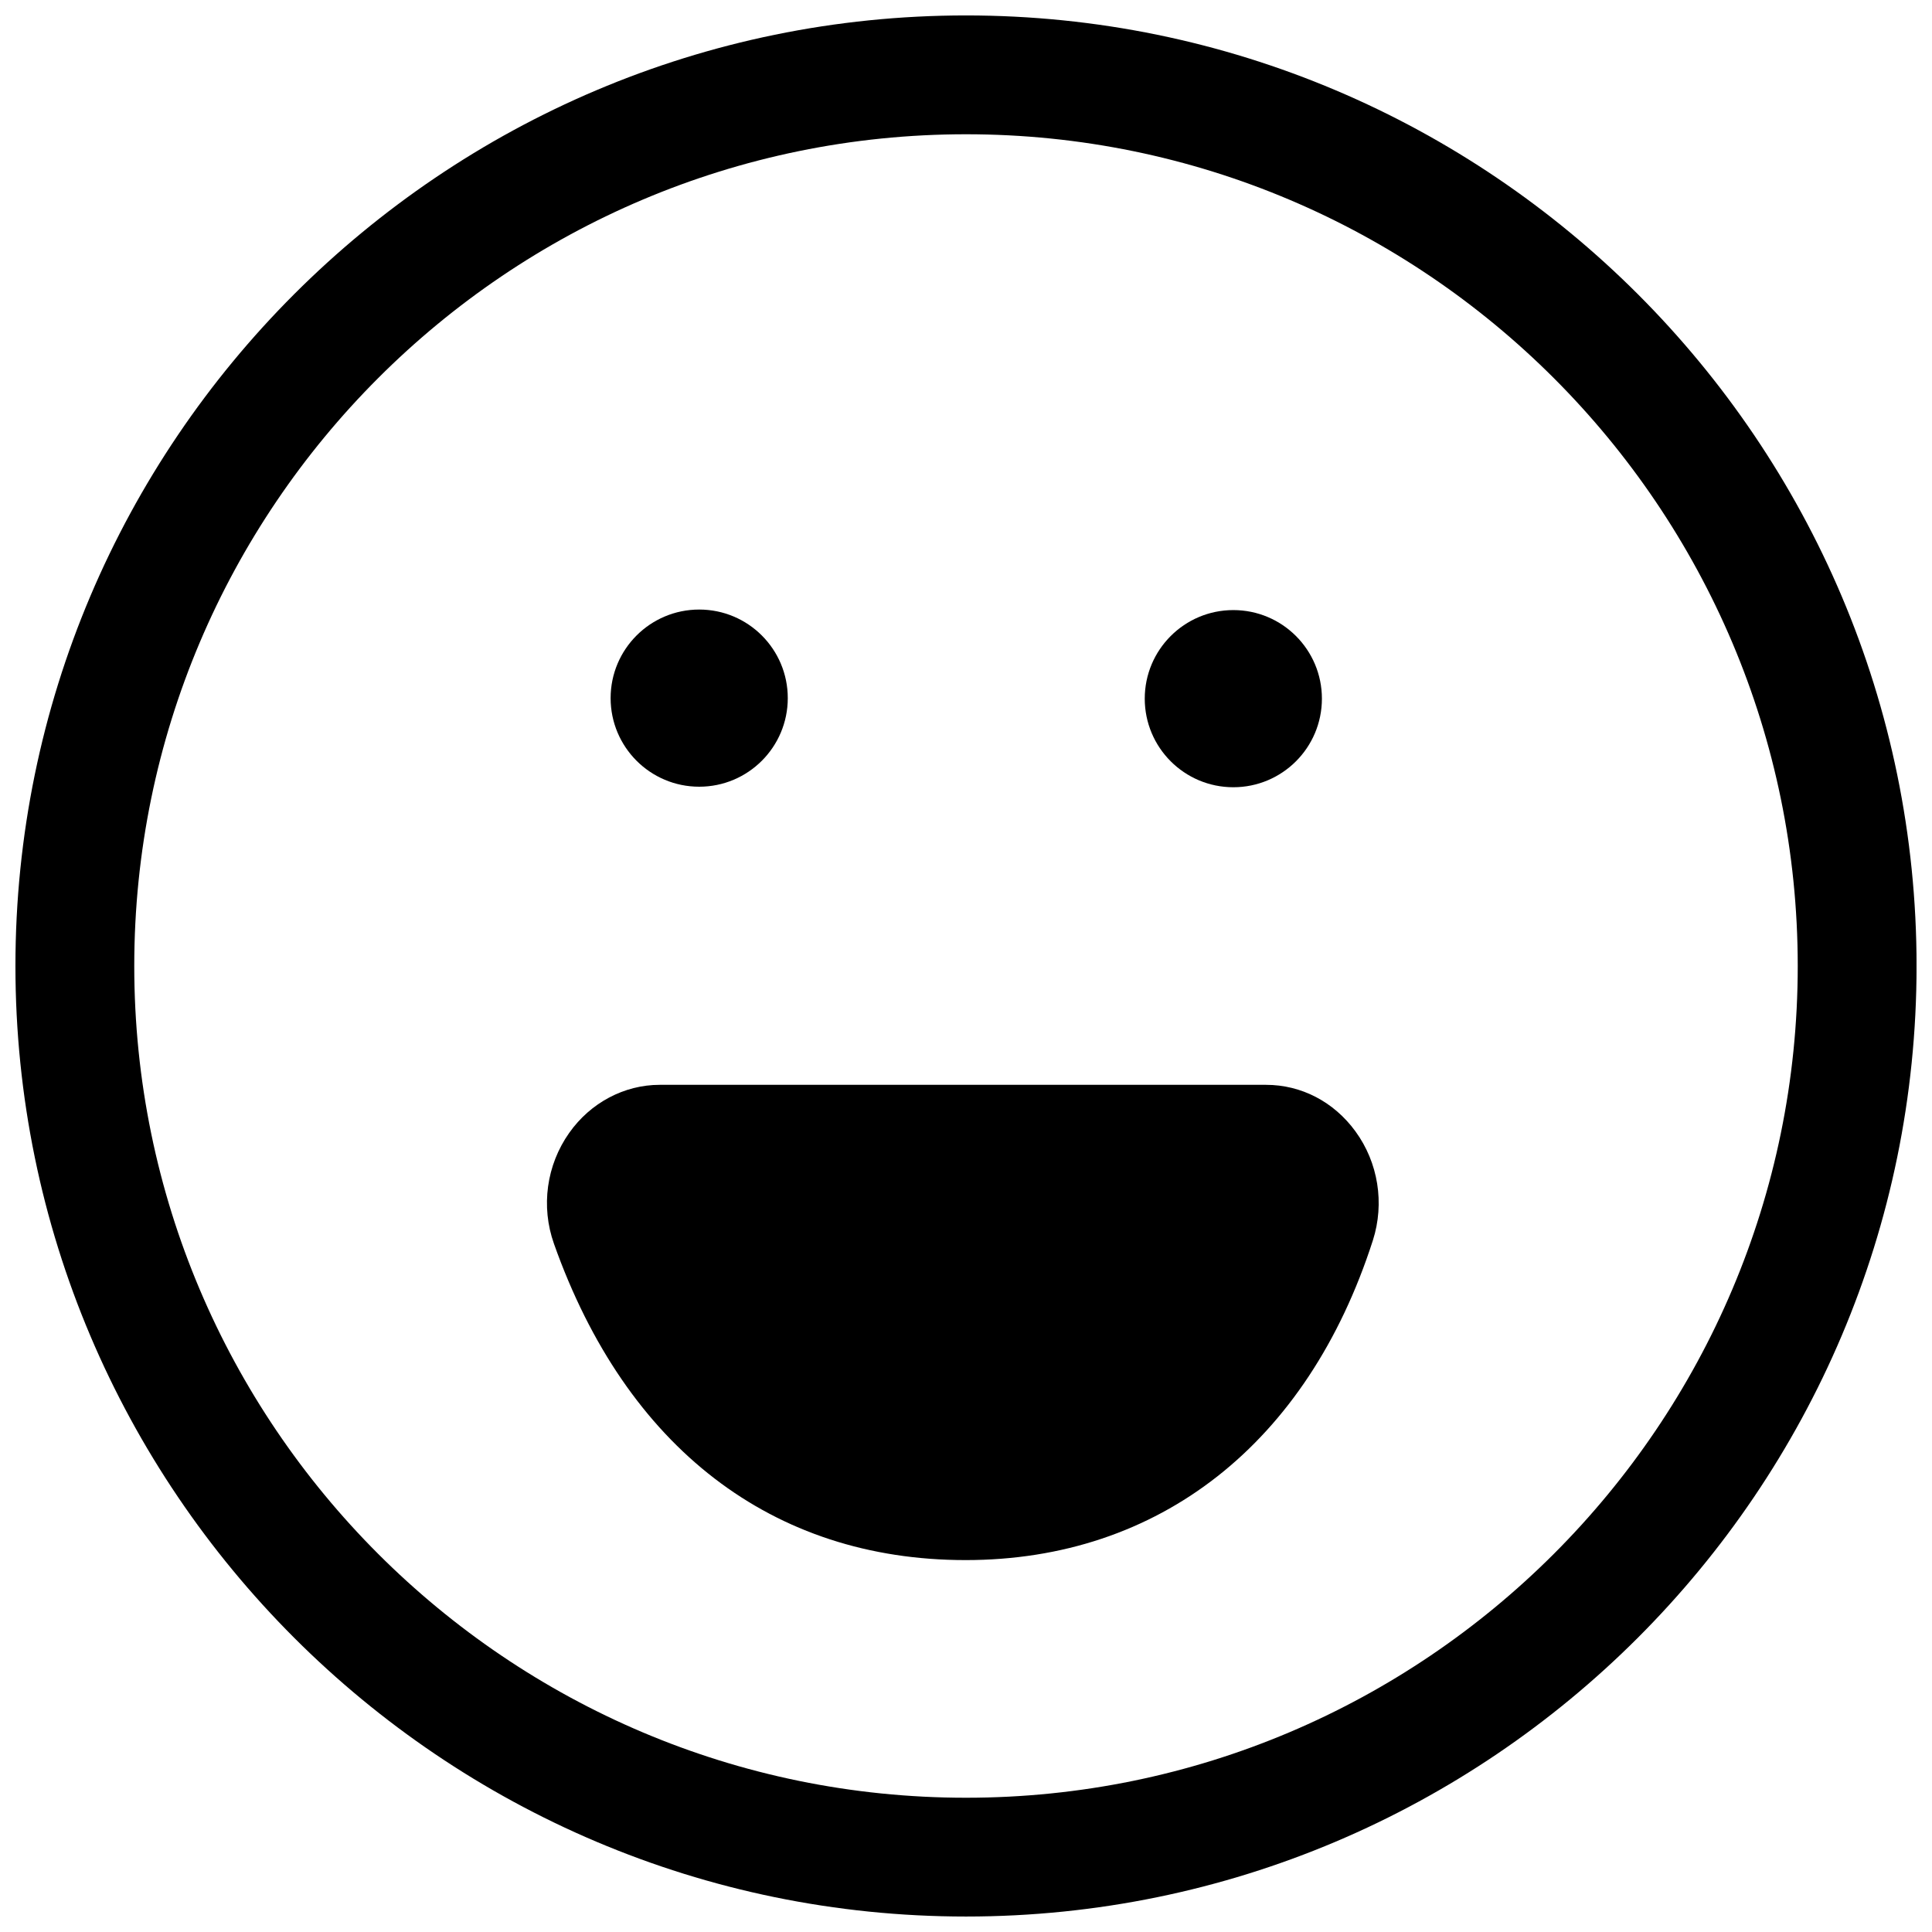 <?xml version="1.0" encoding="UTF-8"?>
<!-- Uploaded to: SVG Repo, www.svgrepo.com, Generator: SVG Repo Mixer Tools -->
<svg width="800px" height="800px" version="1.1" viewBox="144 144 512 512" xmlns="http://www.w3.org/2000/svg">
 <defs>
  <clipPath id="a">
   <path d="m148.09 148.09h503.81v503.81h-503.81z"/>
  </clipPath>
 </defs>
 <g clip-path="url(#a)">
  <path d="m400 651.9c-138.89 0-251.91-113.01-251.91-251.9 0-138.89 113.01-251.91 251.91-251.91s251.91 113.01 251.91 251.91c-0.004 138.89-113.02 251.9-251.91 251.9zm0-472.32c-121.55 0-220.42 98.871-220.42 220.42 0 121.54 98.871 220.42 220.42 220.42 121.54 0 220.42-98.871 220.42-220.42-0.004-121.55-98.875-220.42-220.42-220.42z"/>
 </g>
 <path d="m352.77 329.01c0 12.965-10.508 23.477-23.473 23.477-12.965 0-23.477-10.512-23.477-23.477 0-12.965 10.512-23.473 23.477-23.473 12.965 0 23.473 10.508 23.473 23.473"/>
 <path d="m494.32 329.15c0 12.965-10.508 23.477-23.473 23.477s-23.477-10.512-23.477-23.477c0-12.961 10.512-23.473 23.477-23.473s23.473 10.512 23.473 23.473"/>
 <path d="m318.82 447.23c-9.715 0-16.766 10.988-13.16 21.129 15.273 43.172 45.754 73.336 94.242 73.336 48.949 0 79.16-31 92.922-73.824 3.231-10.059-3.793-20.641-13.316-20.641z"/>
 <path d="m399.9 557.44c-51.199 0-89.945-29.773-109.09-83.82-3.512-9.871-2-20.859 4.047-29.41 5.621-7.965 14.578-12.719 23.961-12.719h160.69c9.352 0 17.98 4.488 23.695 12.328 6.047 8.266 7.762 19.066 4.629 28.875-17.32 53.859-56.648 84.746-107.93 84.746zm-79.113-94.461c14.719 42.035 41.359 62.977 79.113 62.977 47.703 0 68.707-34.195 77.934-62.883 0-0.031 0.016-0.062 0.031-0.094z"/>
</svg>